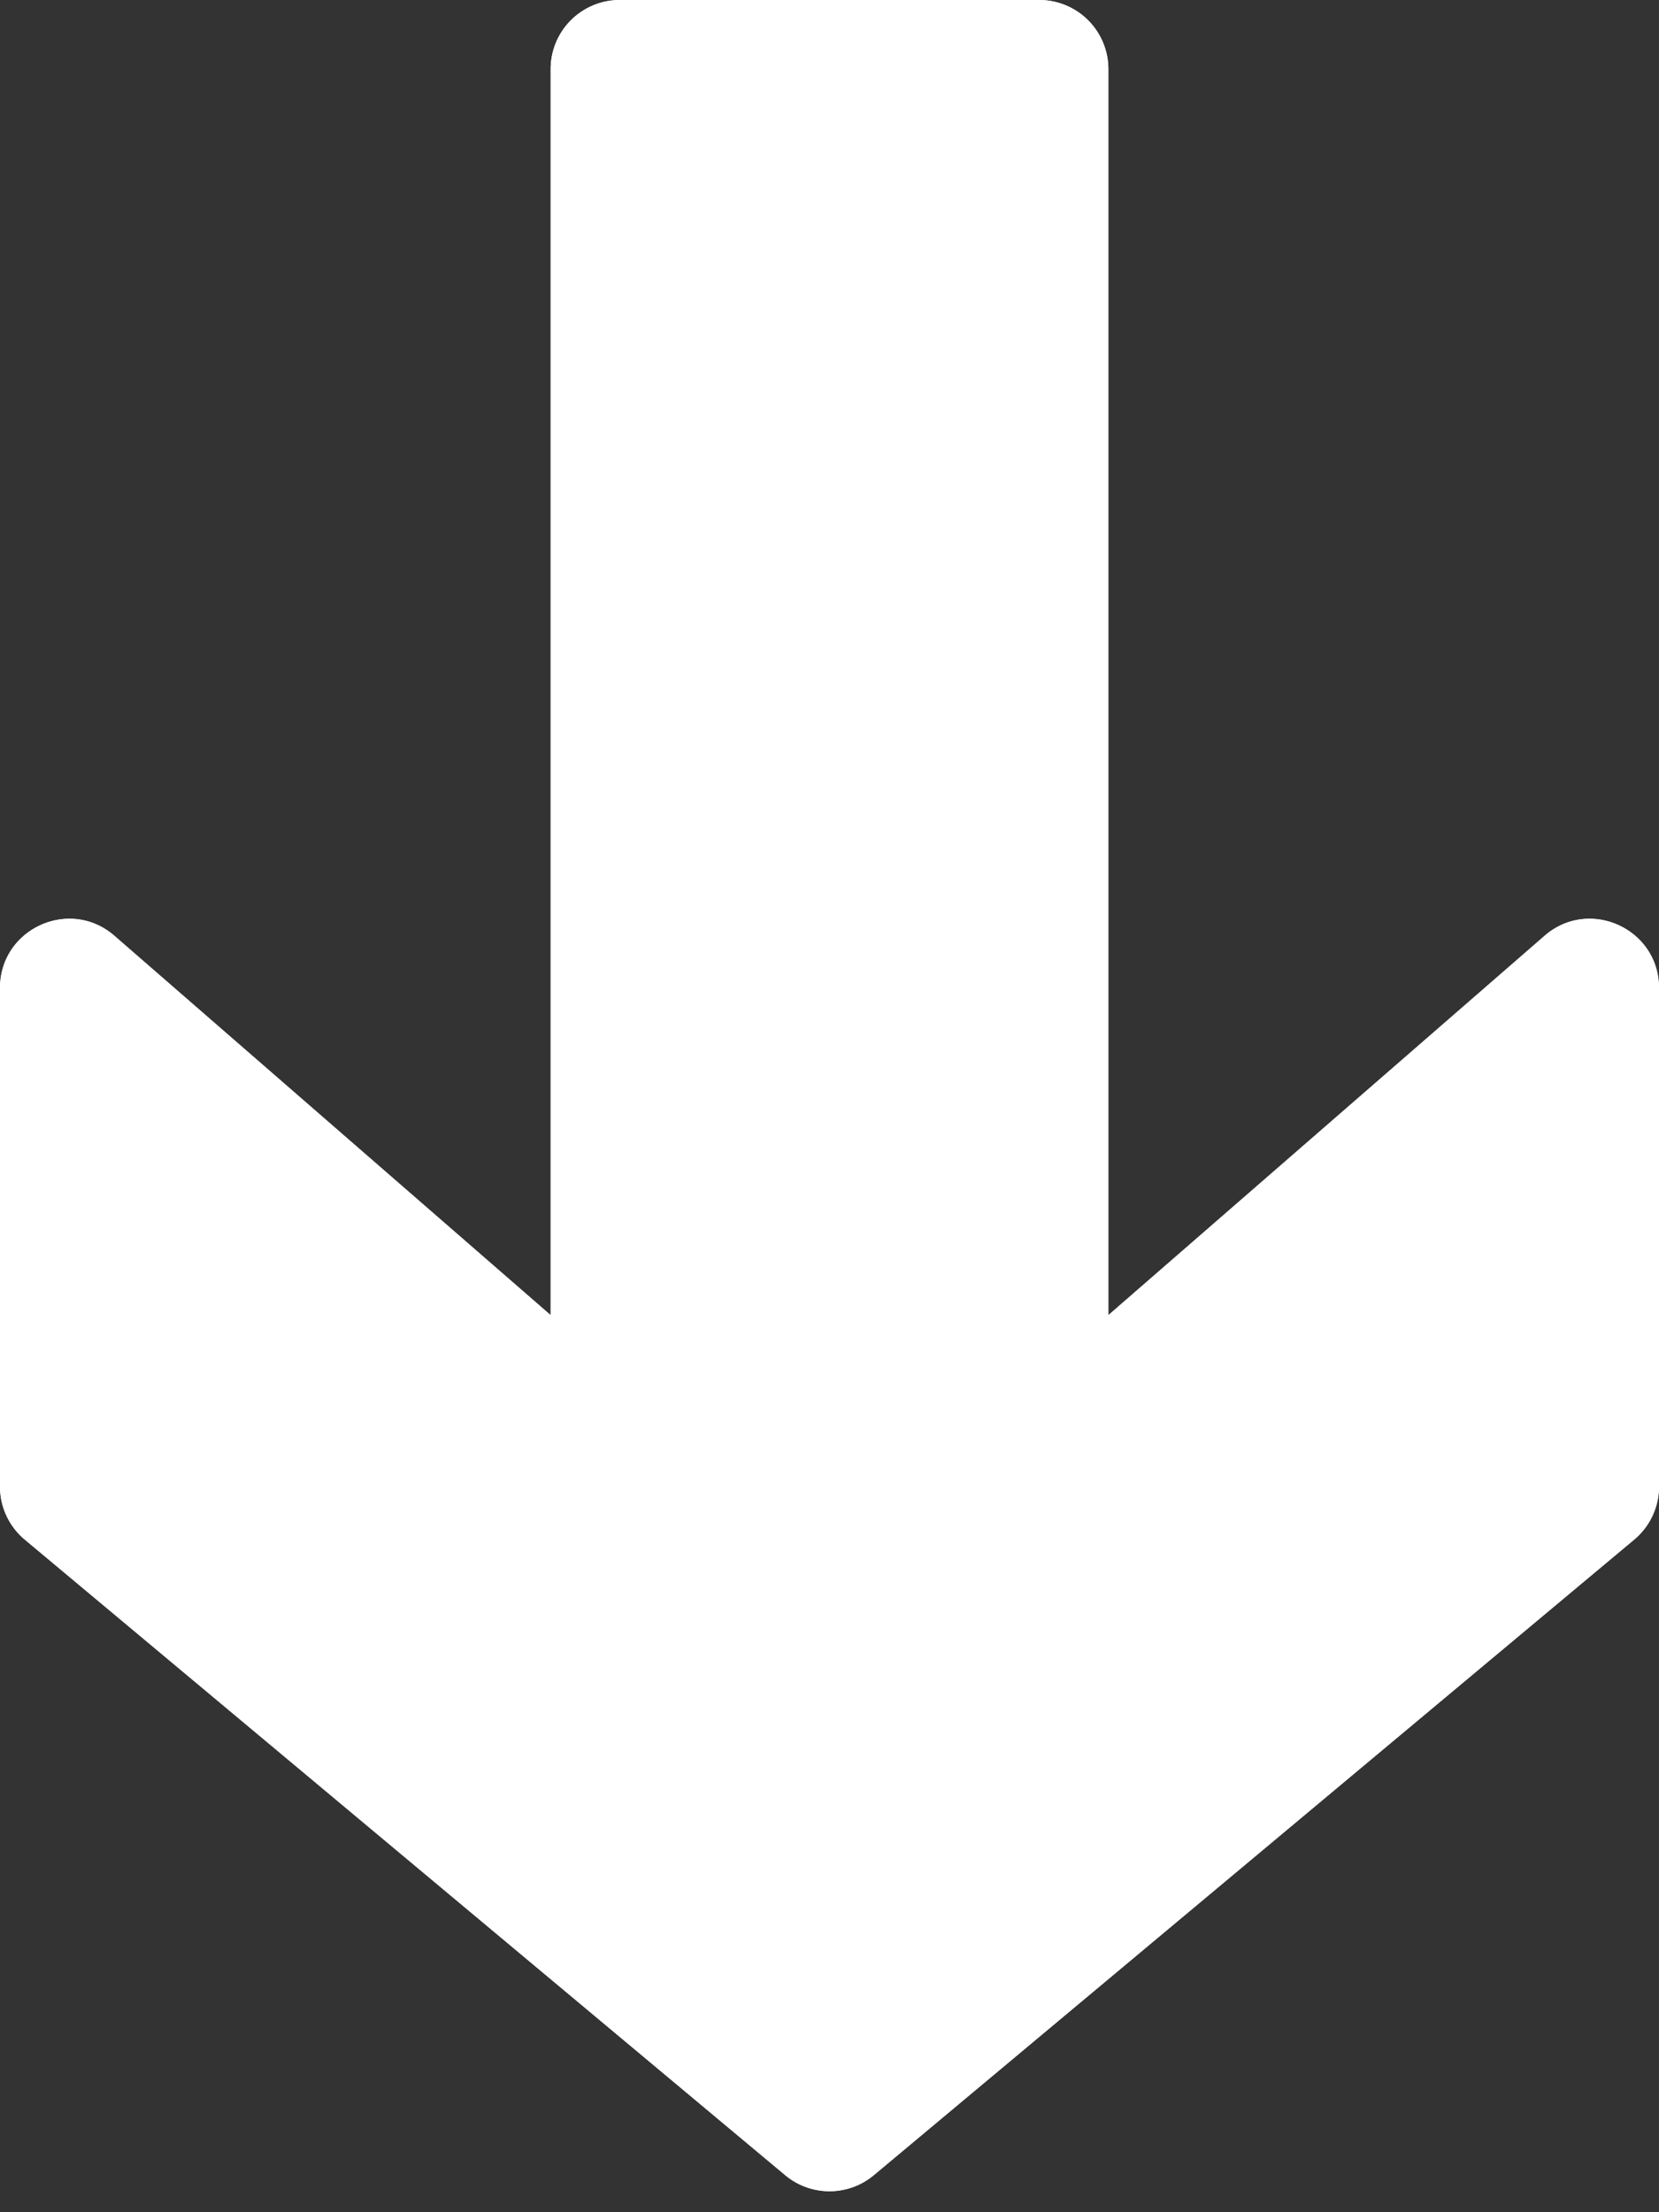 <?xml version="1.0" encoding="UTF-8"?> <svg xmlns="http://www.w3.org/2000/svg" width="24" height="32" fill="none"><rect width="100%" height="100%" fill="#333333" stroke="none"/><path fill="#fff" fill-rule="evenodd" d="M23.641 22.27a1 1 0 0 0 .359-.767v-7.211c0-.858-1.009-1.318-1.656-.755l-6.31 5.487V1a1 1 0 0 0-1-1H8.966a1 1 0 0 0-1 1v18.024l-6.31-5.487C1.01 12.974 0 13.434 0 14.292v7.211a1 1 0 0 0 .359.768l11 9.193a1 1 0 0 0 1.282 0z" clip-rule="evenodd"></path><path fill="#fff" d="M22.344 13.537c.647-.563 1.656-.103 1.656.755v7.211a1 1 0 0 1-.359.768l-11 9.193a1 1 0 0 1-1.282 0l-11-9.193A1 1 0 0 1 0 21.503v-7.211c0-.858 1.009-1.318 1.656-.755l6.31 5.487V1a1 1 0 0 1 1-1h6.068a1 1 0 0 1 1 1v18.024z"></path></svg> 